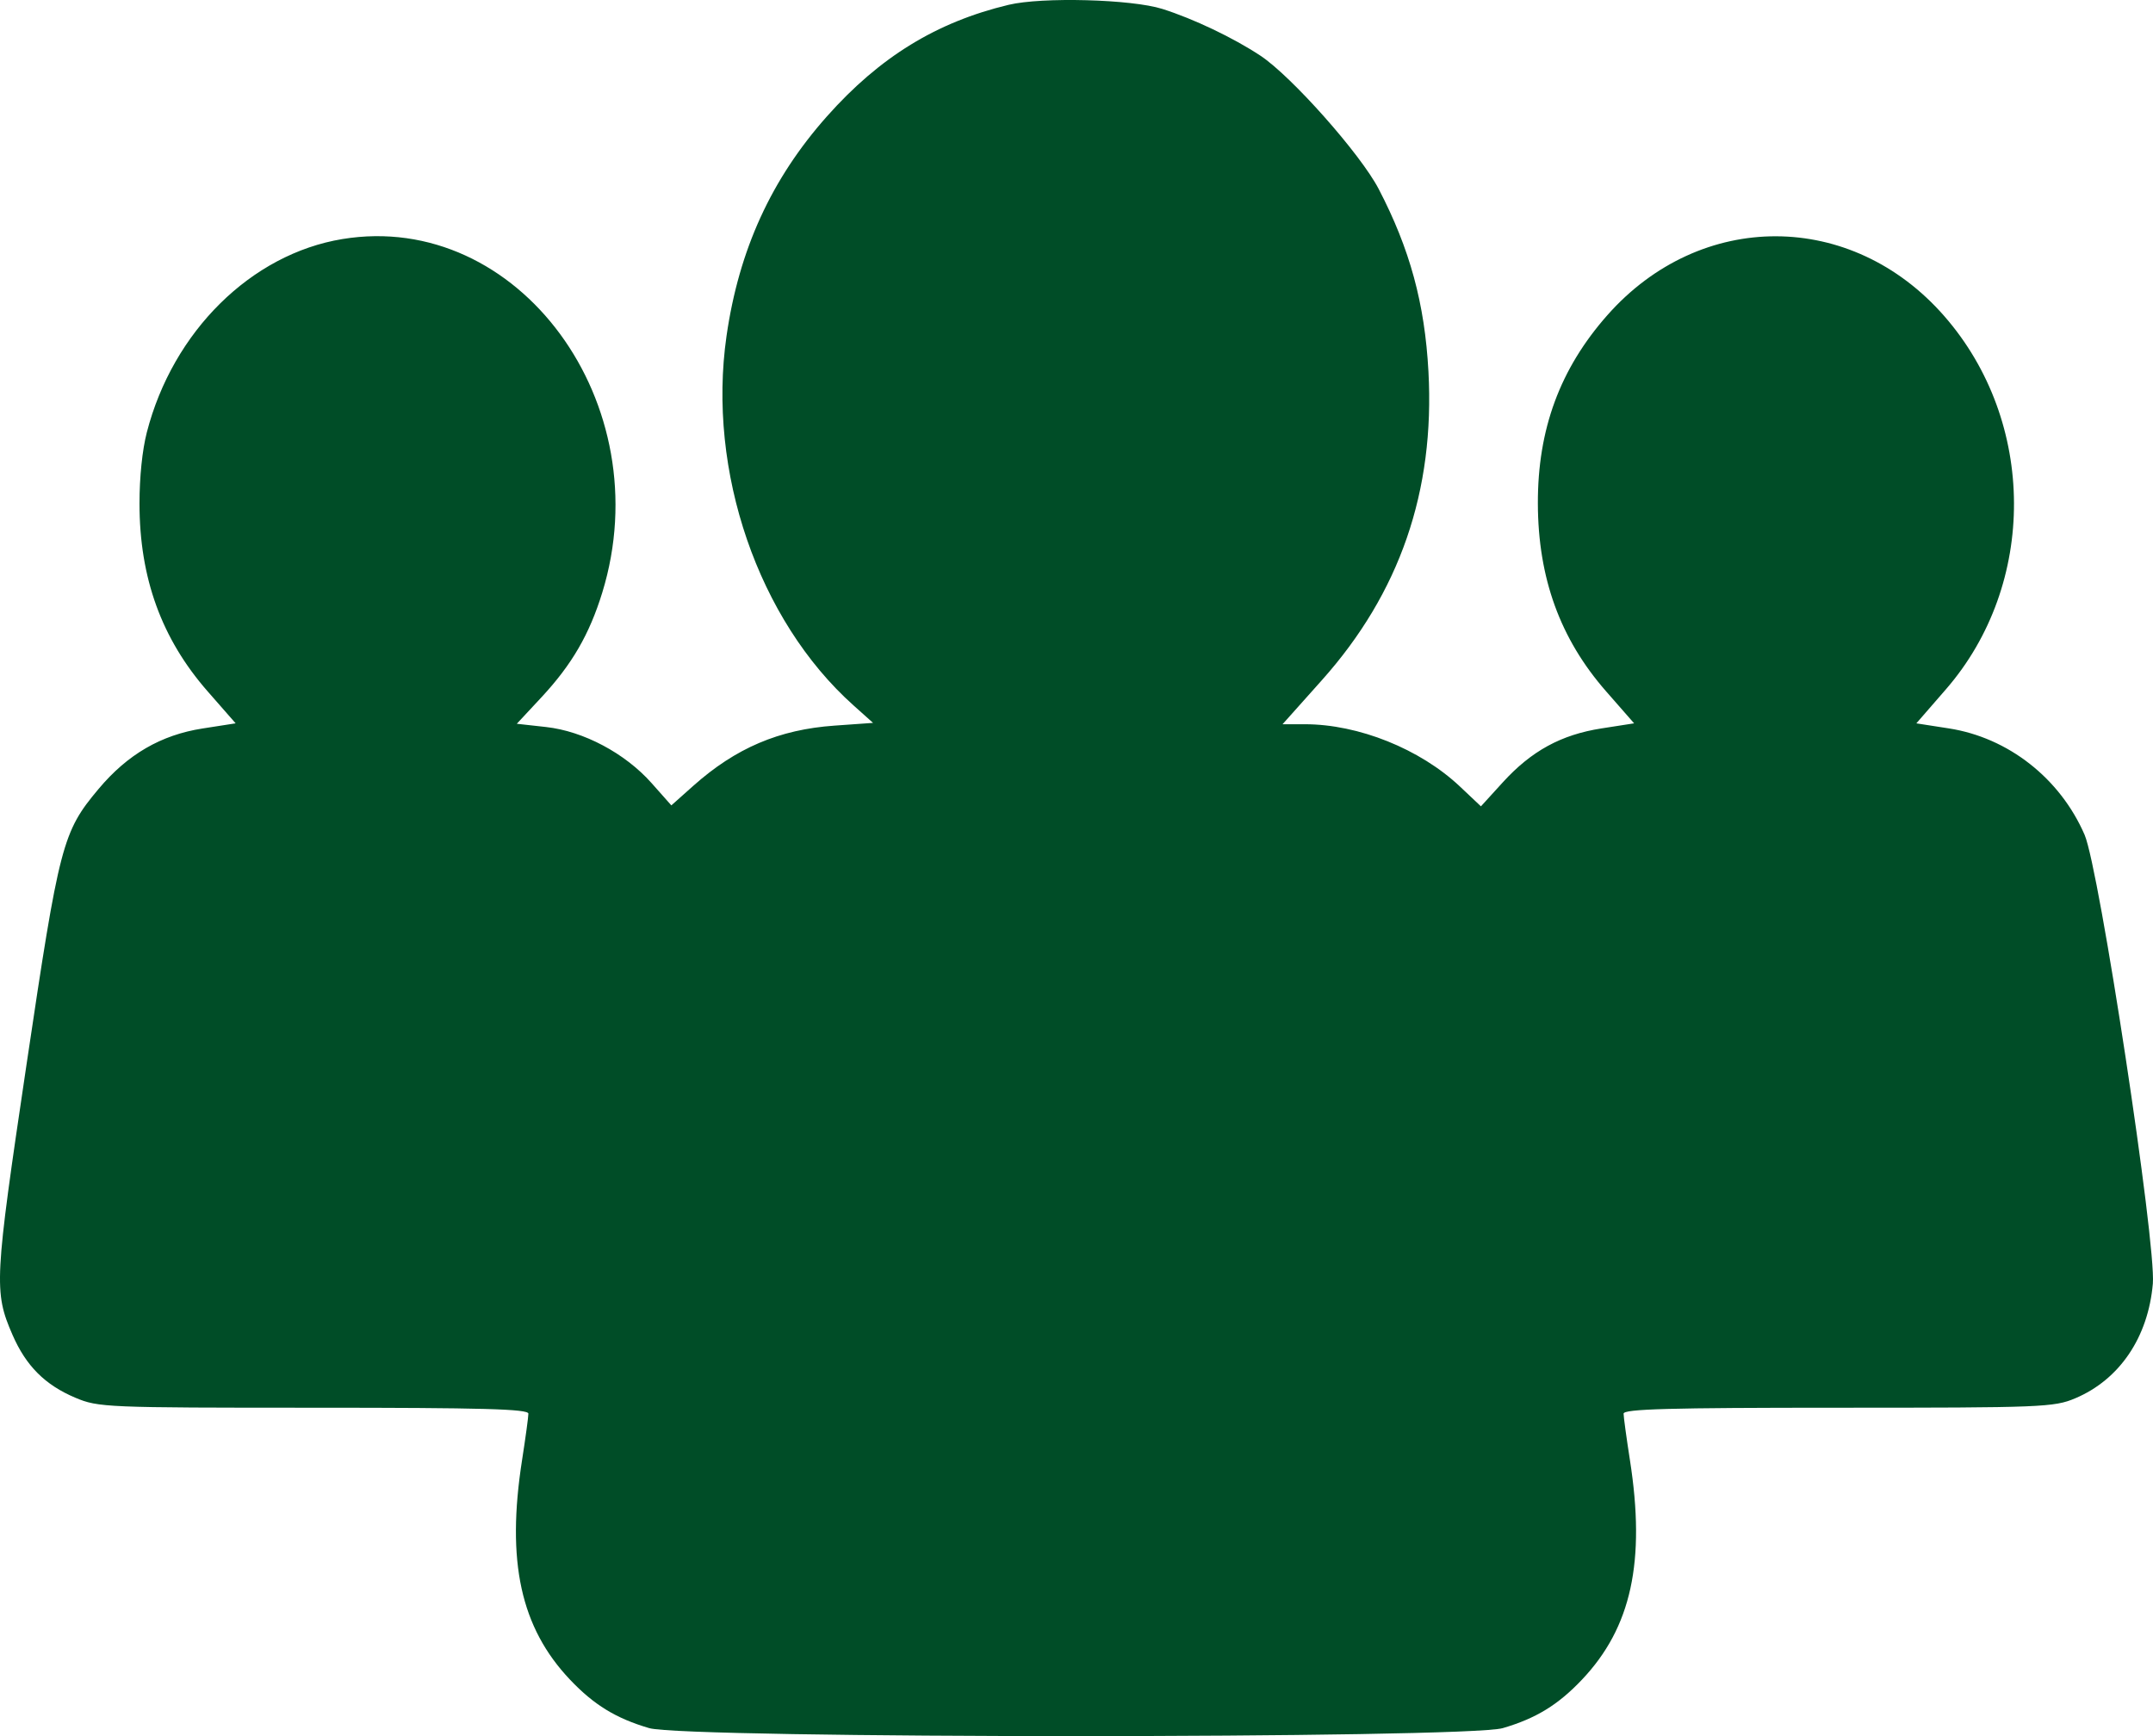 <?xml version="1.0" encoding="UTF-8"?> <svg xmlns="http://www.w3.org/2000/svg" width="124" height="100" viewBox="0 0 124 100" fill="none"> <path fill-rule="evenodd" clip-rule="evenodd" d="M58.089 0.278C53.941 1.271 50.669 3.28 47.632 6.697C44.425 10.305 42.559 14.387 41.843 19.356C40.722 27.144 43.667 35.718 49.152 40.626L50.282 41.638L48.06 41.796C44.868 42.022 42.375 43.085 39.93 45.263L38.666 46.39L37.527 45.106C36.002 43.387 33.609 42.116 31.448 41.876L29.765 41.689L31.186 40.162C32.937 38.28 33.945 36.544 34.687 34.133C38.038 23.243 29.854 12.105 19.723 13.769C14.466 14.632 9.954 19.091 8.457 24.902C8.194 25.922 8.034 27.473 8.034 29.003C8.034 33.286 9.304 36.789 11.957 39.82L13.572 41.664L11.67 41.96C9.274 42.333 7.35 43.45 5.68 45.44C3.599 47.919 3.419 48.611 1.525 61.334C-0.327 73.772 -0.359 74.4 0.717 76.88C1.497 78.675 2.592 79.772 4.342 80.51C5.662 81.067 6.098 81.085 18.069 81.085C27.798 81.085 30.432 81.157 30.432 81.427C30.432 81.615 30.268 82.814 30.069 84.092C29.154 89.944 29.985 93.749 32.832 96.751C34.21 98.204 35.477 98.979 37.39 99.54C39.477 100.153 84.464 100.153 86.551 99.54C88.465 98.979 89.731 98.204 91.109 96.751C93.957 93.749 94.787 89.944 93.873 84.092C93.673 82.814 93.51 81.615 93.509 81.427C93.509 81.157 96.143 81.085 105.872 81.085C117.6 81.085 118.302 81.057 119.519 80.543C122.073 79.466 123.722 77.031 123.991 73.94C124.192 71.641 120.906 50.031 120.059 48.081C118.645 44.826 115.66 42.487 112.243 41.956L110.37 41.665L112.07 39.708C117.337 33.646 117.297 24.293 111.979 18.207C106.639 12.096 97.941 12.075 92.57 18.159C89.844 21.246 88.56 24.73 88.572 29.003C88.584 33.298 89.854 36.796 92.501 39.82L94.115 41.664L92.24 41.956C89.914 42.318 88.199 43.254 86.55 45.065L85.293 46.445L84.082 45.302C81.791 43.141 78.242 41.716 75.152 41.716H73.867L76.125 39.187C80.617 34.158 82.644 28.291 82.27 21.399C82.057 17.478 81.201 14.338 79.403 10.883C78.354 8.868 74.379 4.388 72.591 3.206C71.025 2.171 68.745 1.084 66.944 0.514C65.174 -0.046 60.017 -0.184 58.089 0.278Z" fill="#004D27"></path> </svg> 